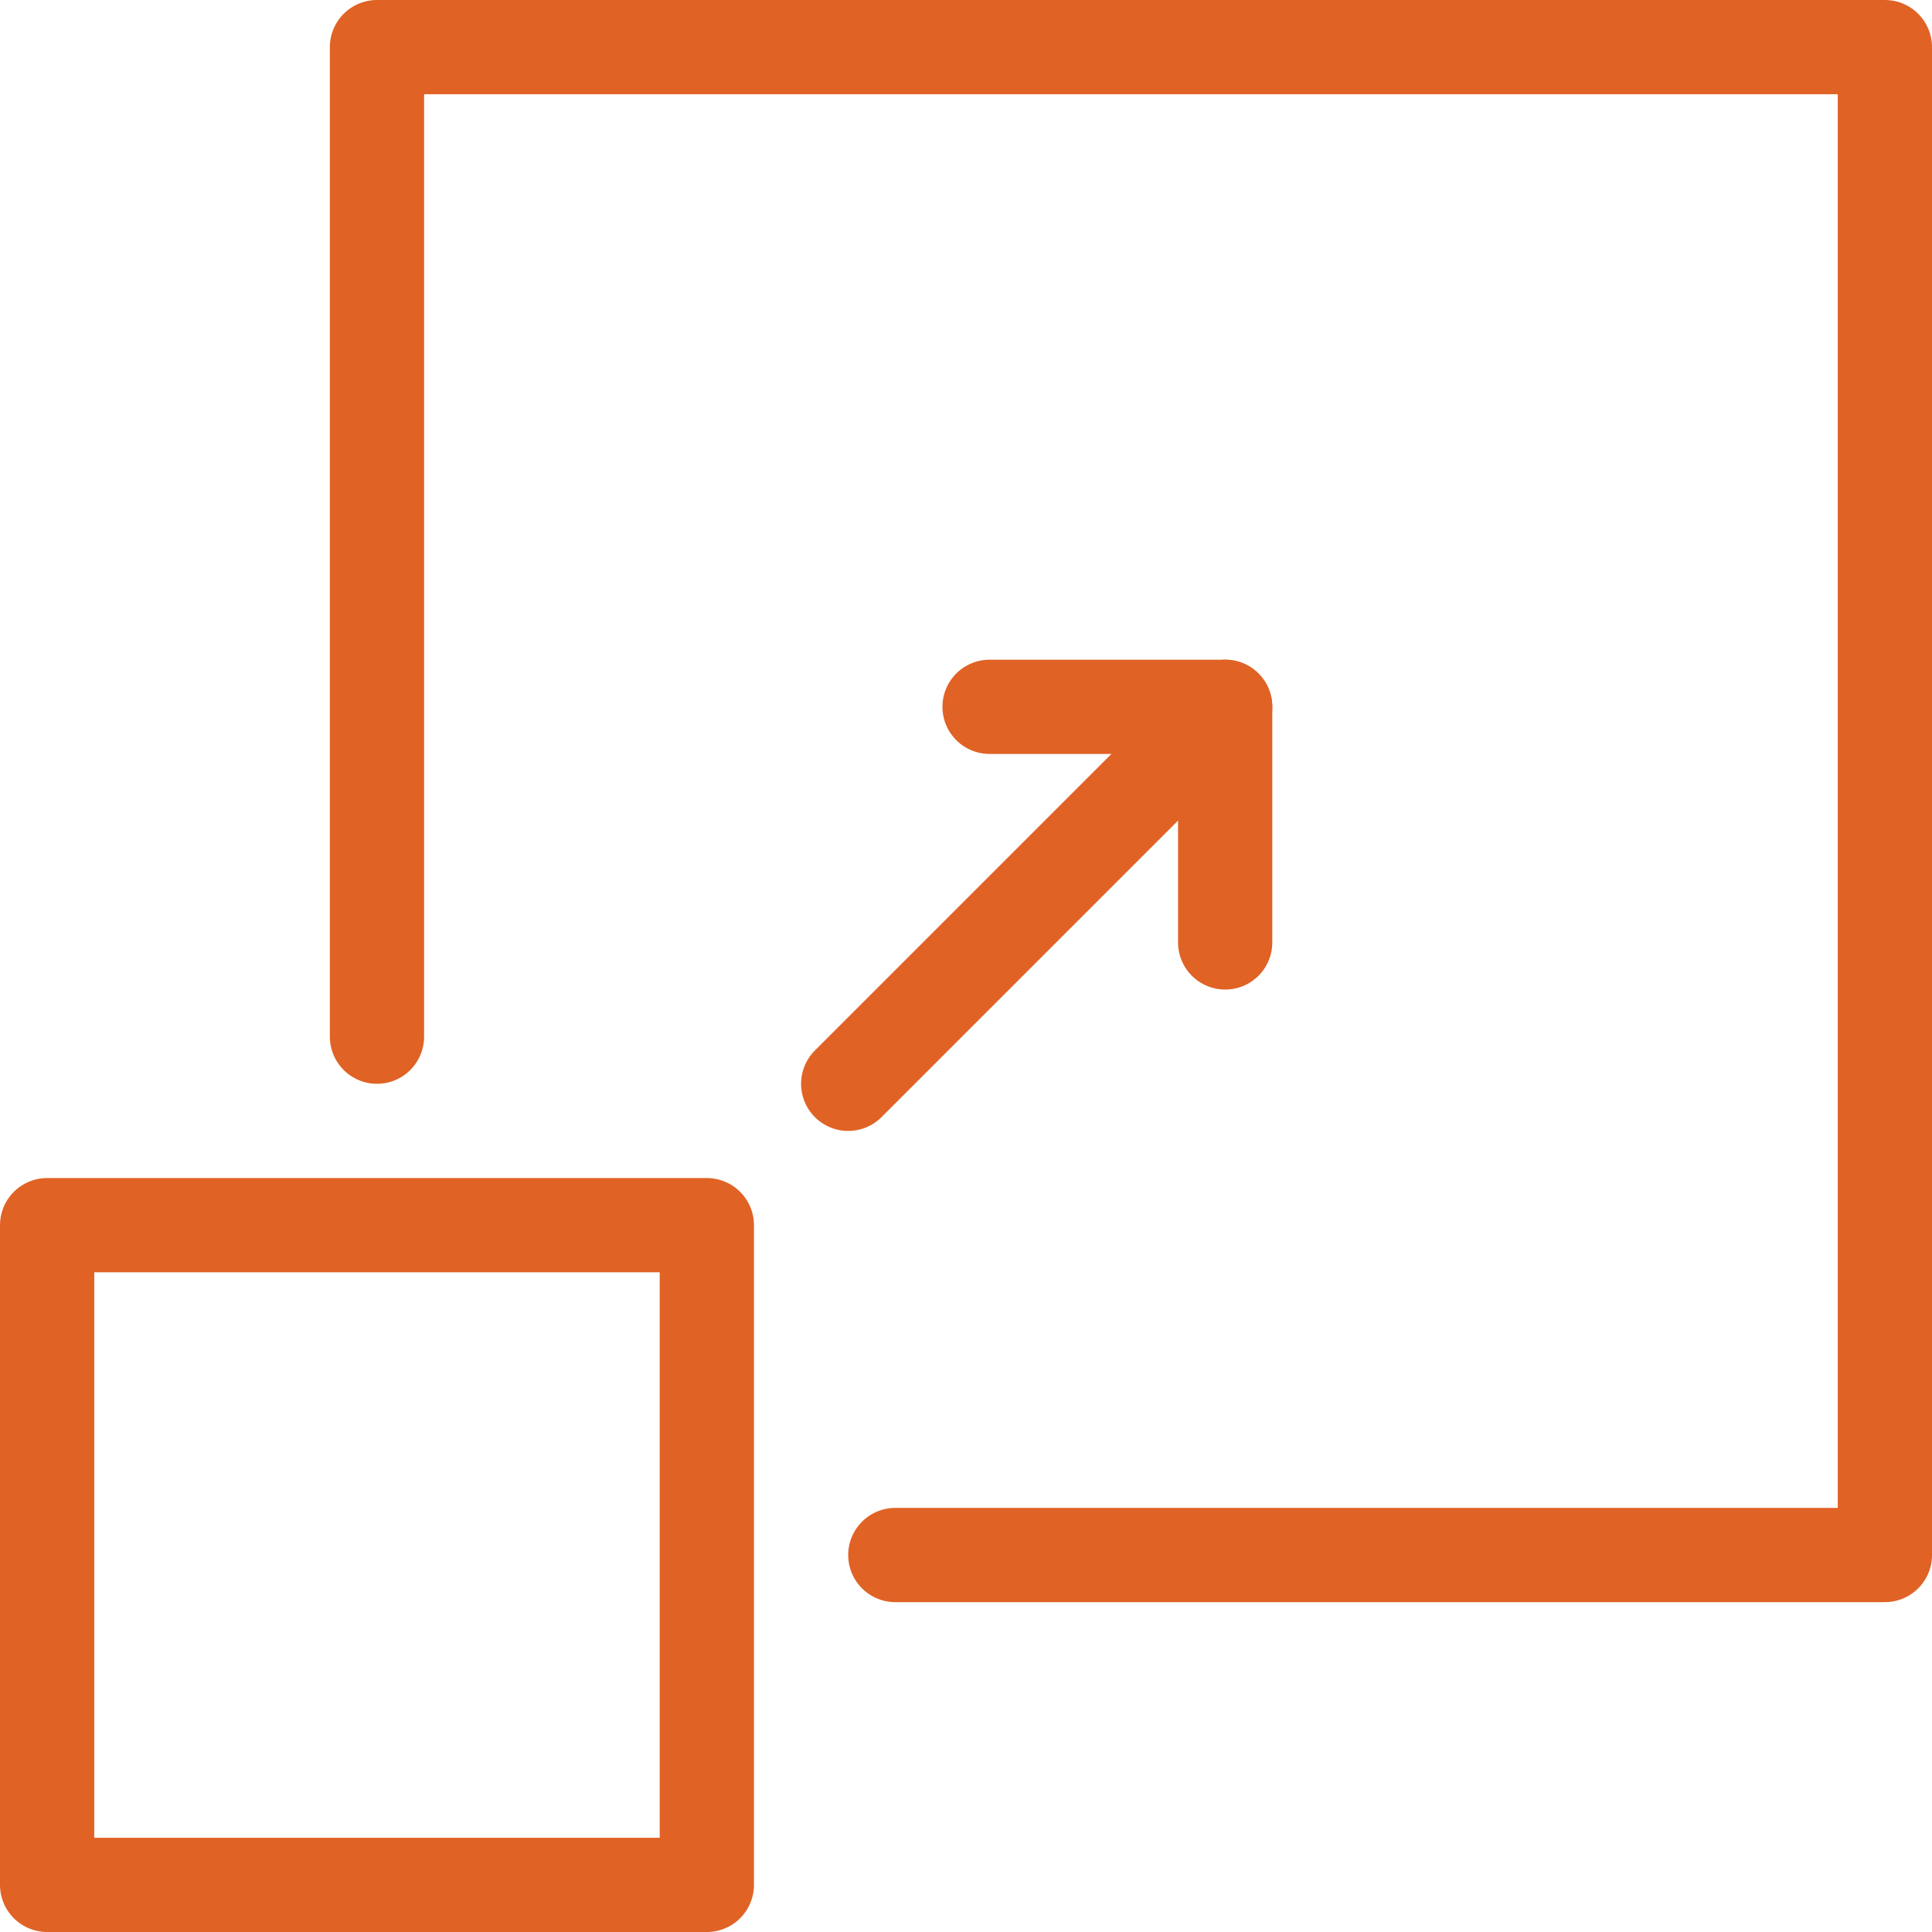 <svg id="Group_246" data-name="Group 246" xmlns="http://www.w3.org/2000/svg" xmlns:xlink="http://www.w3.org/1999/xlink" width="41" height="41" viewBox="0 0 41 41">
  <defs>
    <clipPath id="clip-path">
      <rect id="Rectangle_1169" data-name="Rectangle 1169" width="41" height="41" fill="none" stroke="#e06225" stroke-width="1"/>
    </clipPath>
  </defs>
  <g id="Group_123" data-name="Group 123">
    <g id="Group_122" data-name="Group 122" clip-path="url(#clip-path)">
      <rect id="Rectangle_1168" data-name="Rectangle 1168" width="14" height="14" transform="translate(1 26)" fill="none" stroke="#e06225" stroke-linecap="round" stroke-linejoin="round" stroke-width="2"/>
      <path id="Path_256" data-name="Path 256" d="M8,22V1H40V33H19" fill="none" stroke="#e06225" stroke-linecap="round" stroke-linejoin="round" stroke-width="2"/>
    </g>
  </g>
  <line id="Line_14" data-name="Line 14" y1="8" x2="8" transform="translate(18 15)" fill="none" stroke="#e06225" stroke-linecap="round" stroke-linejoin="round" stroke-width="2"/>
  <path id="Path_257" data-name="Path 257" d="M26,20V15H21" fill="none" stroke="#e06225" stroke-linecap="round" stroke-linejoin="round" stroke-width="2"/>
</svg>
